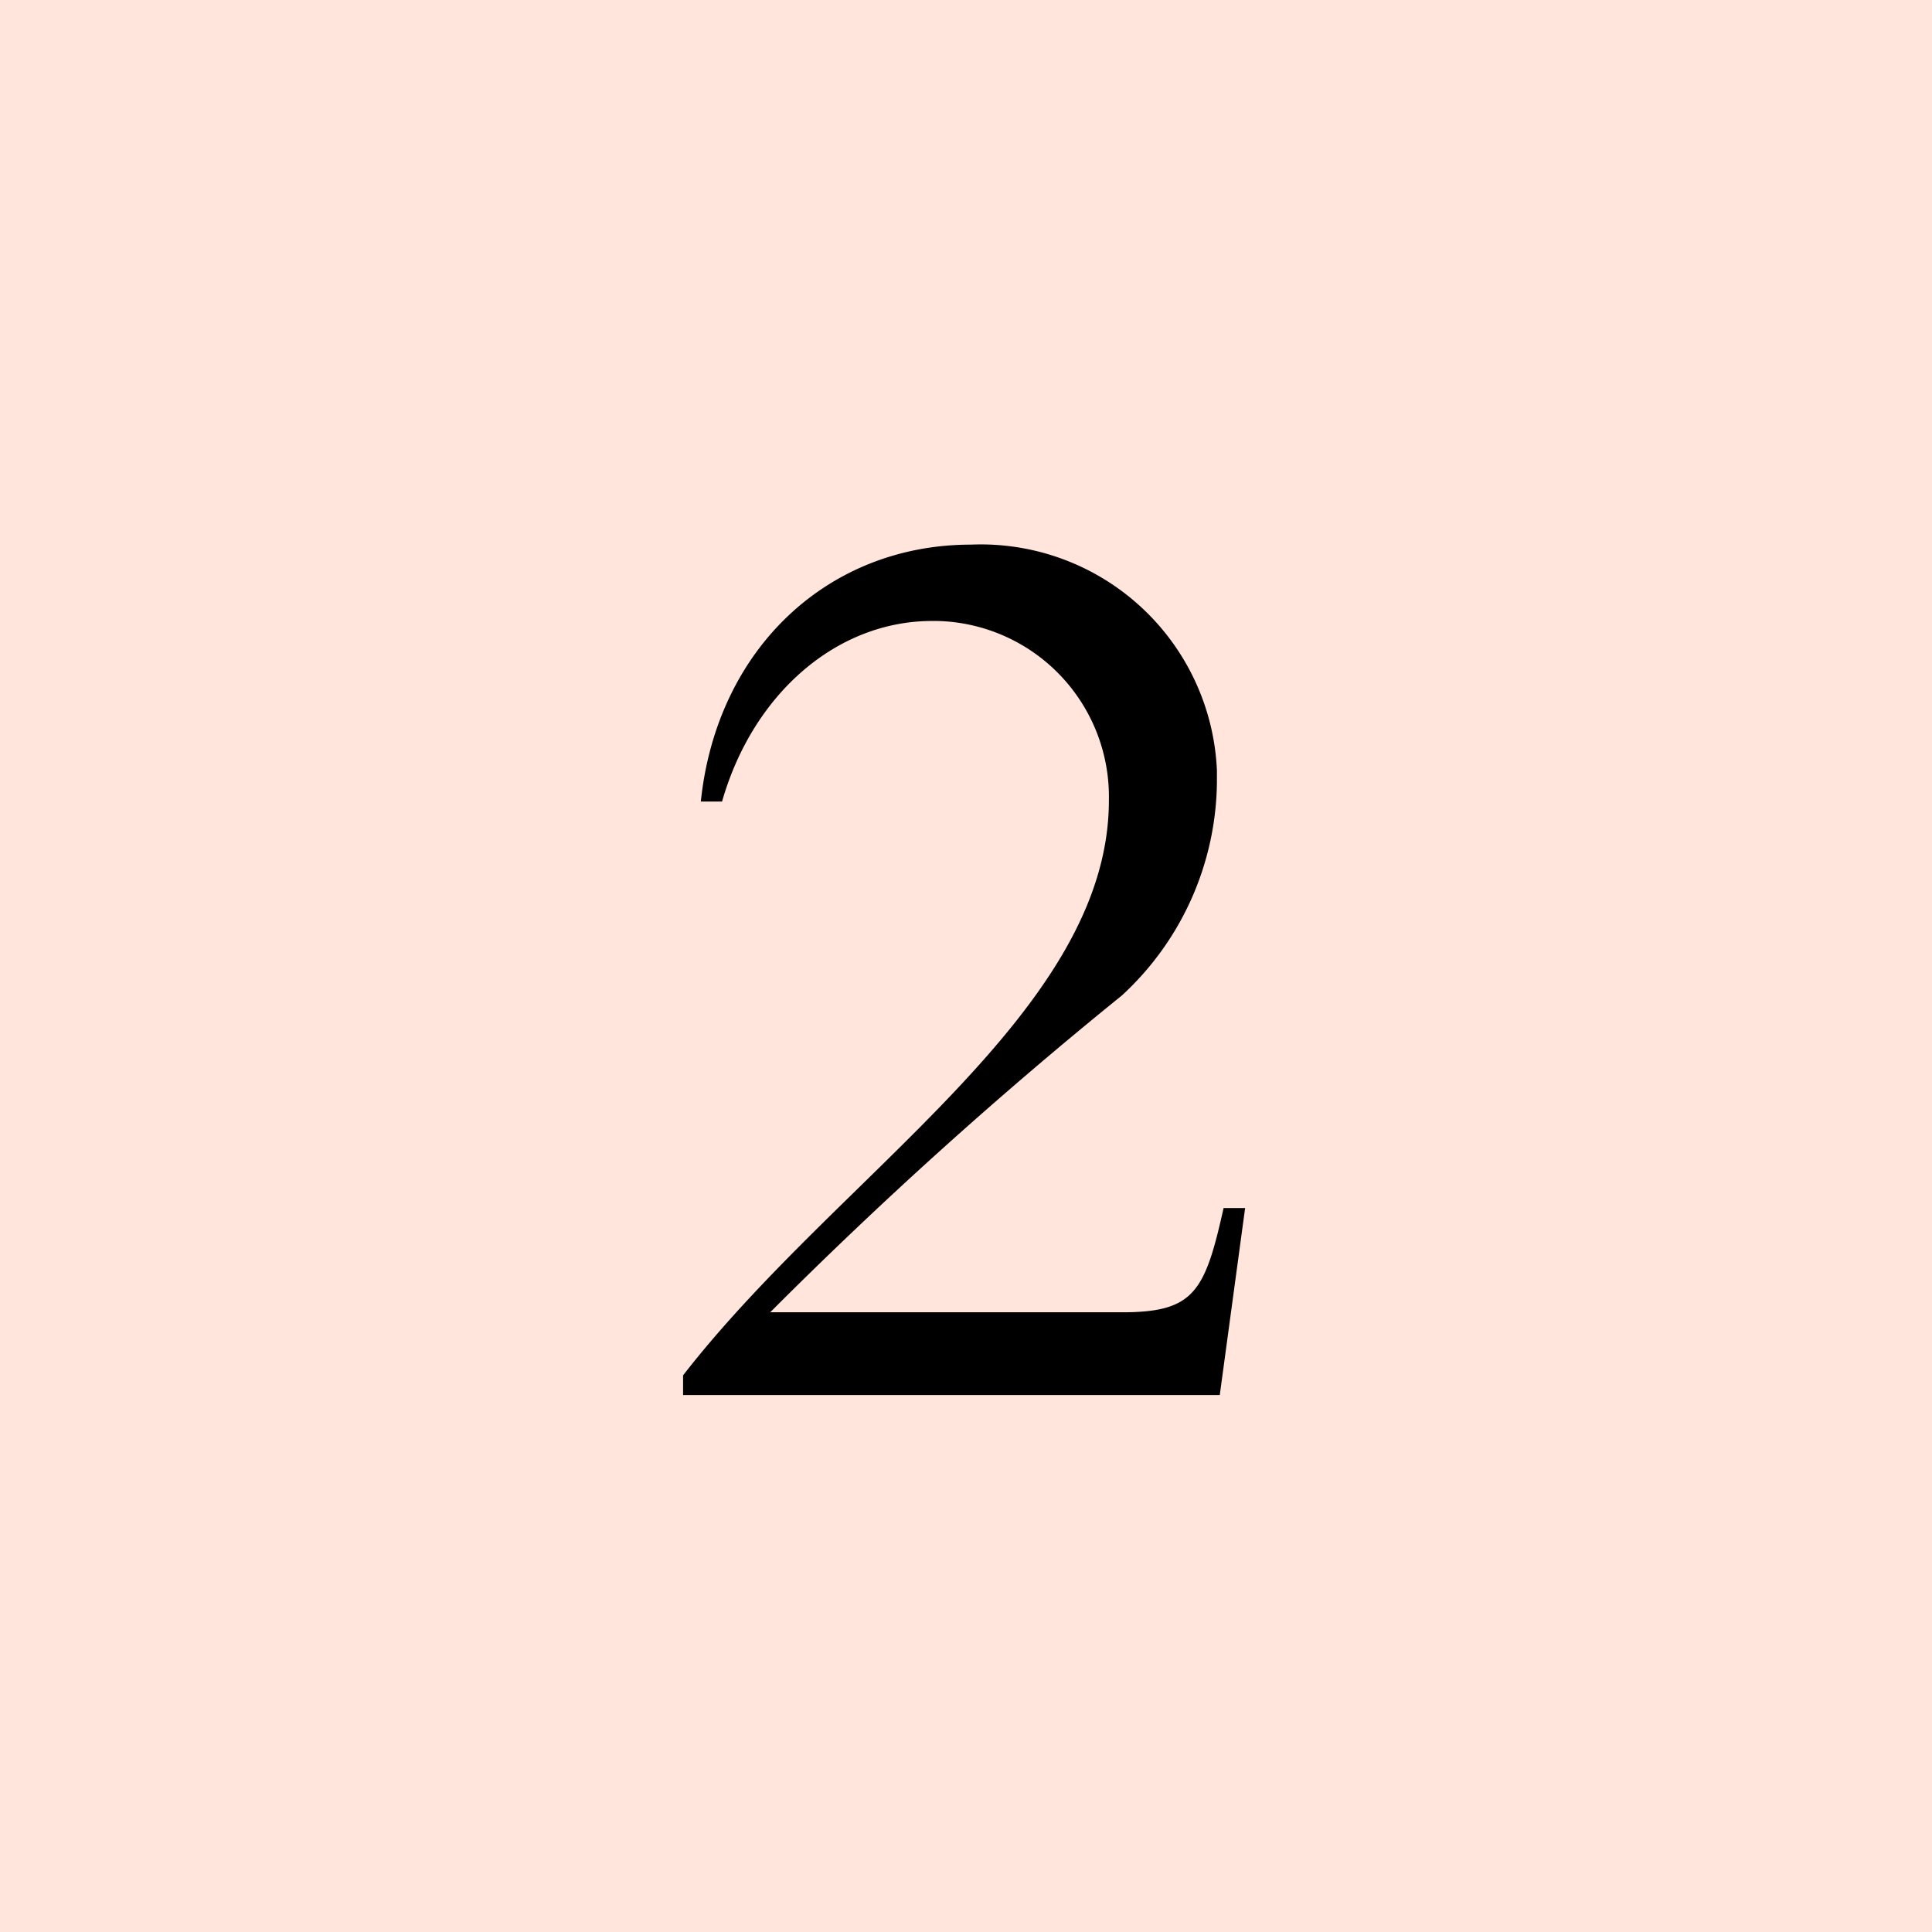 <?xml version="1.0" encoding="UTF-8"?> <svg xmlns="http://www.w3.org/2000/svg" id="レイヤー_1" data-name="レイヤー 1" viewBox="0 0 60.98 60.98"><defs><style>.cls-1{fill:#ffe5db;}</style></defs><g id="グループ_231" data-name="グループ 231"><rect id="長方形_238" data-name="長方形 238" class="cls-1" width="60.98" height="60.98"></rect><g id="グループ_230" data-name="グループ 230"><g id="グループ_229" data-name="グループ 229"><path id="パス_930" data-name="パス 930" d="M21.56,43.41C26.54,37,35,31.93,35,25.26a5.55,5.55,0,0,0-5.41-5.66h-.17c-3,0-5.65,2.28-6.63,5.7h-.67c.5-4.81,4-8.11,8.53-8.11a7.46,7.46,0,0,1,7.76,7.13c0,.12,0,.23,0,.35a9.27,9.27,0,0,1-3,6.75,140.73,140.73,0,0,0-11.1,10h11.1c2.28,0,2.62-.64,3.21-3.29h.68l-.8,5.9H21.56Z"></path></g></g></g></svg> 